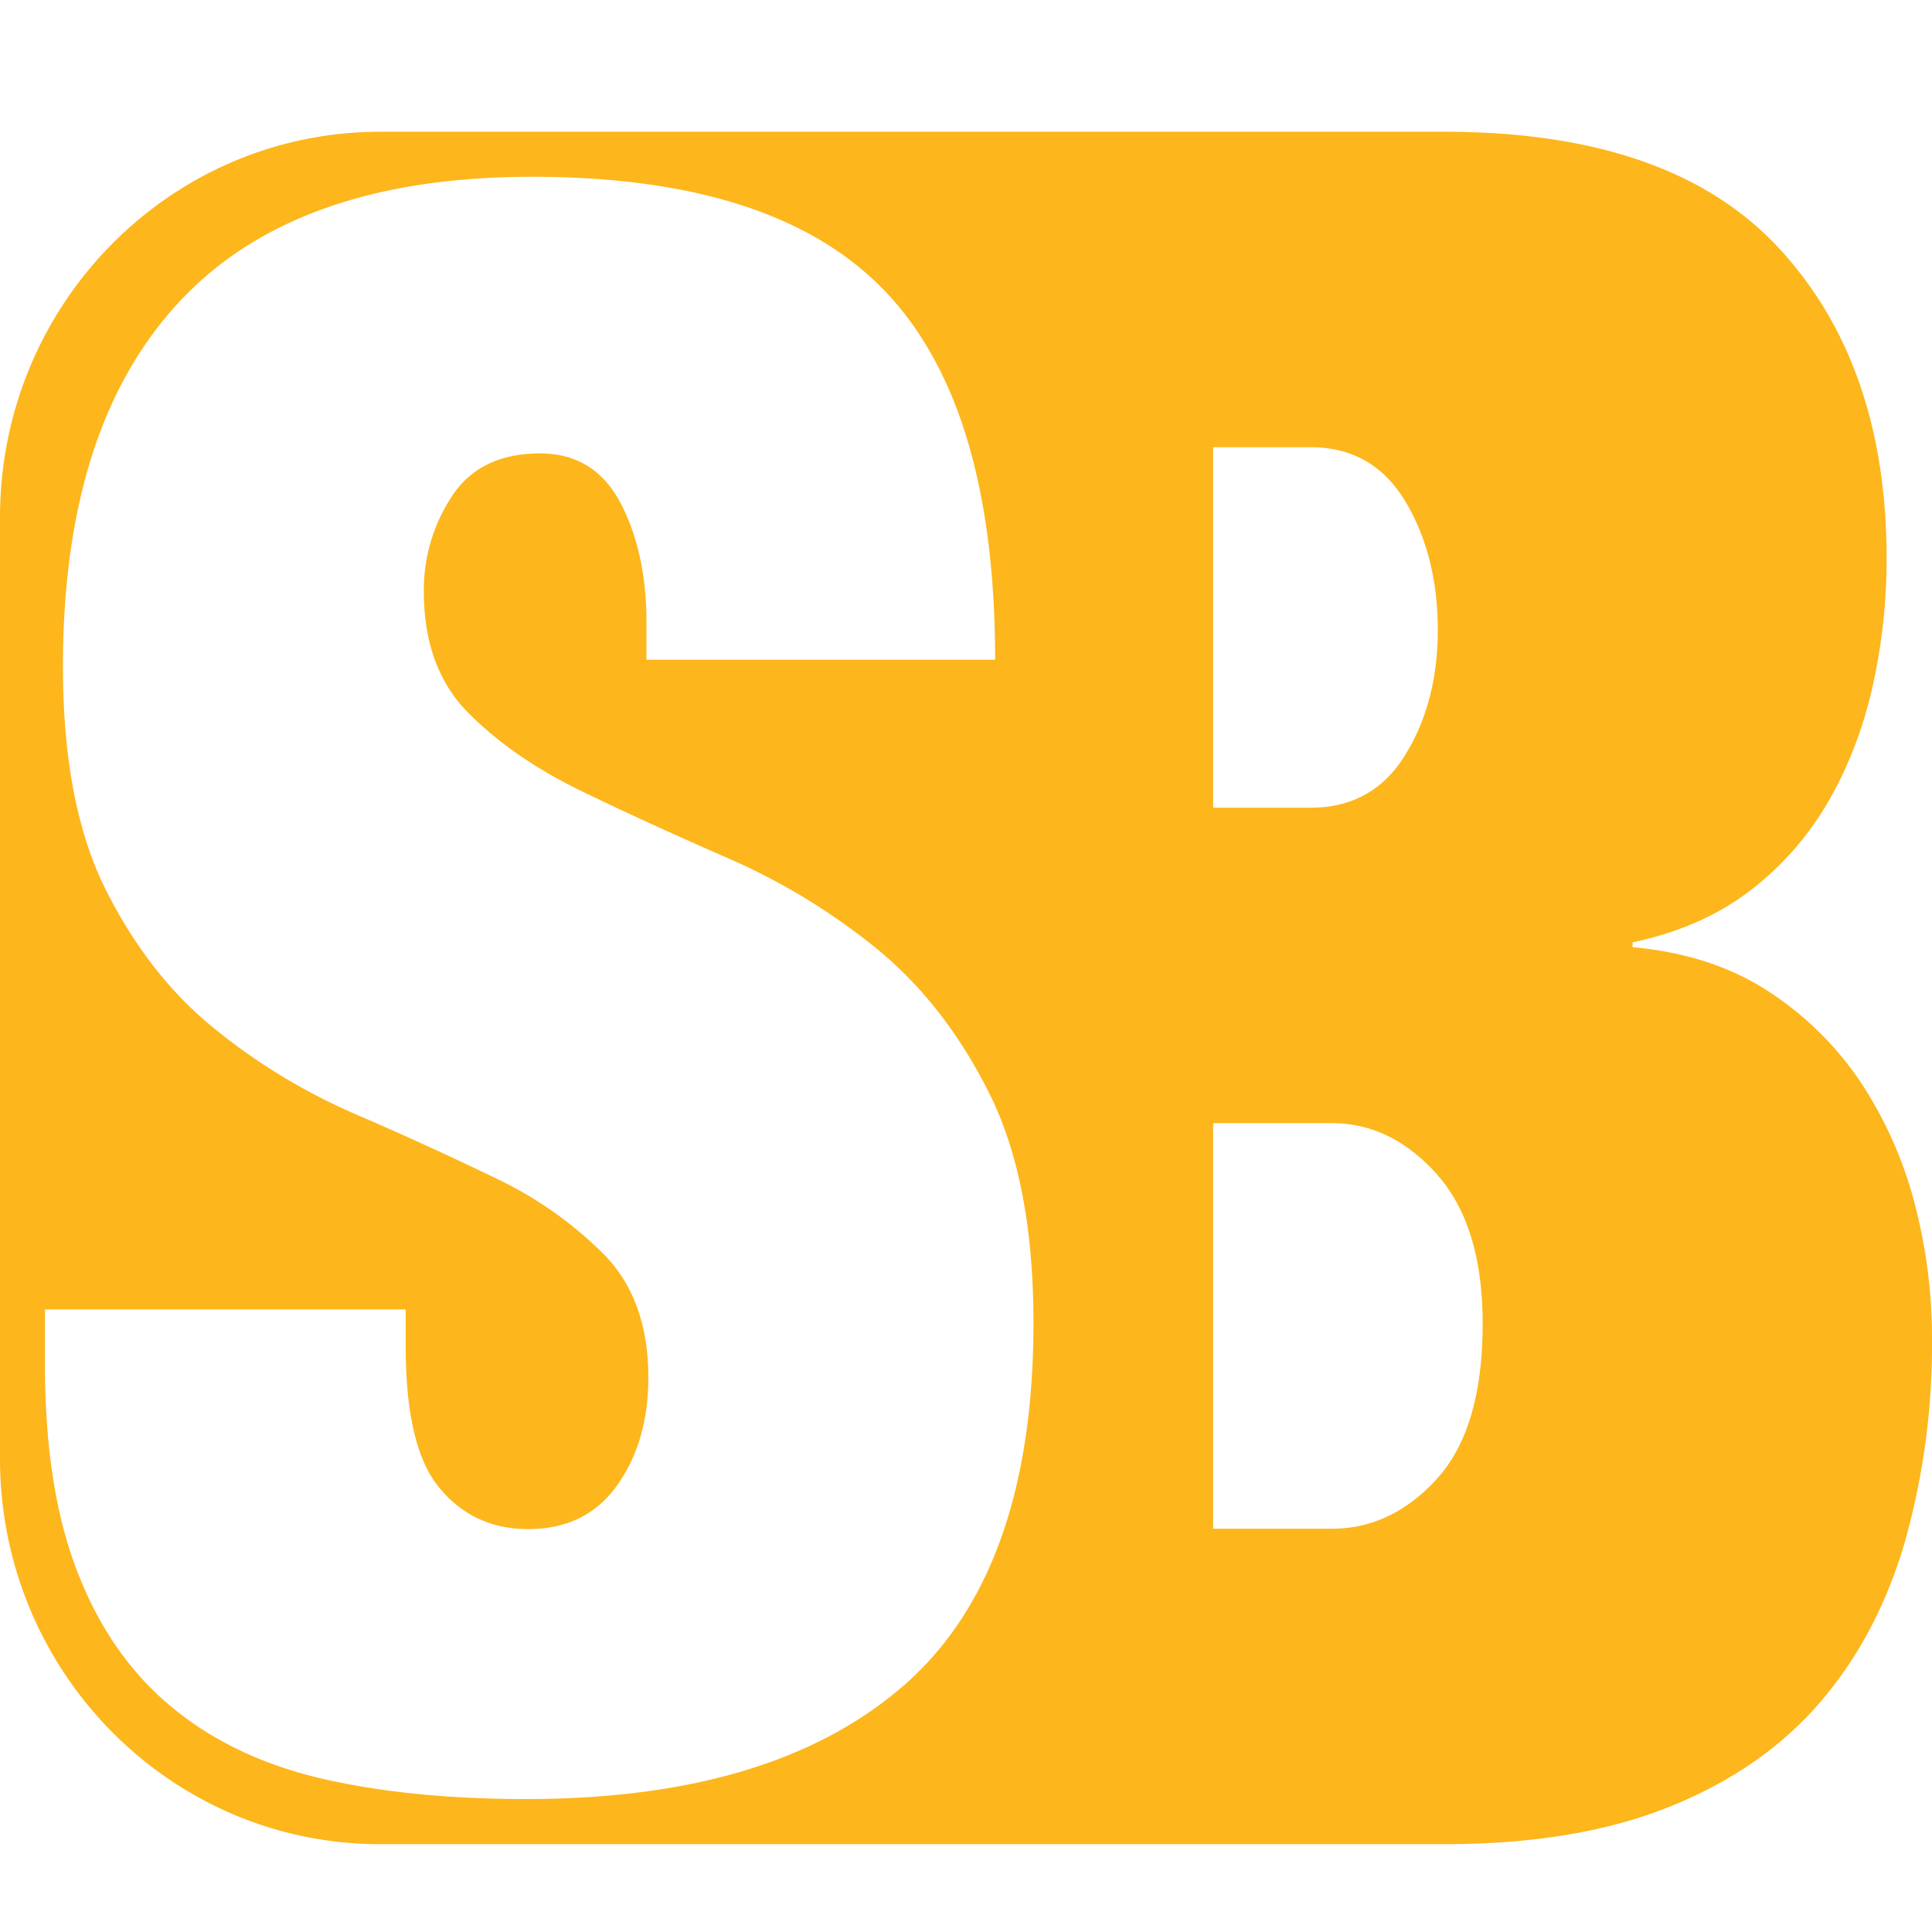 <svg xmlns="http://www.w3.org/2000/svg" width="26" height="26" viewBox="0 0 26 26">
    <path fill="#FDB61B" fill-rule="nonzero" d="M19.339 19.9c-.41.449-.881.673-1.415.673h-1.598v-5.458h1.598c.534 0 1.005.231 1.415.69.409.462.614 1.13.614 2.008 0 .94-.205 1.636-.614 2.086zm-7.187 2.791c-1.17 1.014-2.86 1.52-5.072 1.52-1.044 0-1.966-.093-2.766-.279-.8-.19-1.475-.514-2.024-.977-.55-.46-.967-1.067-1.254-1.817-.288-.747-.431-1.673-.431-2.776v-.74H5.46v.504c0 .907.152 1.541.46 1.905.304.364.701.547 1.187.547.522 0 .92-.197 1.2-.592.279-.394.418-.875.418-1.447 0-.69-.193-1.235-.58-1.64a5.17 5.17 0 0 0-1.456-1.034 47 47 0 0 0-1.903-.87 8.113 8.113 0 0 1-1.902-1.154c-.585-.472-1.07-1.093-1.457-1.86-.387-.769-.58-1.772-.58-3.013 0-2.147.52-3.782 1.564-4.904C3.454 2.94 5.038 2.379 7.16 2.379c2.193 0 3.782.517 4.762 1.552.98 1.033 1.47 2.683 1.47 4.948H8.7v-.503c0-.629-.118-1.166-.35-1.608-.235-.444-.595-.666-1.081-.666-.54 0-.936.192-1.187.576a2.287 2.287 0 0 0-.378 1.285c0 .69.202 1.236.608 1.64.404.404.912.753 1.524 1.048.61.296 1.269.596 1.97.902a8.646 8.646 0 0 1 1.969 1.195c.612.494 1.12 1.138 1.524 1.937.406.797.609 1.835.609 3.116 0 2.244-.585 3.874-1.755 4.89zm4.174-16.673h1.308c.562 0 .988.244 1.28.732.29.487.435 1.063.435 1.727 0 .644-.144 1.204-.436 1.679-.291.476-.717.714-1.279.714h-1.308V6.018zm9.446 10.2a5.443 5.443 0 0 0-.717-1.632 4.35 4.35 0 0 0-1.253-1.243c-.508-.332-1.119-.532-1.831-.596v-.065c.61-.13 1.13-.356 1.557-.678a4.06 4.06 0 0 0 1.053-1.177c.274-.463.478-.979.61-1.548a7.79 7.79 0 0 0 .198-1.76c0-1.743-.483-3.136-1.45-4.18-.966-1.045-2.468-1.566-4.503-1.566H5.116C2.29 1.773 0 4.096 0 6.963v12.665c0 2.867 2.29 5.19 5.115 5.19h14.32c1.181 0 2.188-.165 3.023-.5.836-.334 1.512-.802 2.031-1.404.52-.602.9-1.323 1.145-2.162A9.782 9.782 0 0 0 26 18.009c0-.604-.075-1.201-.228-1.791z"/>
</svg>
